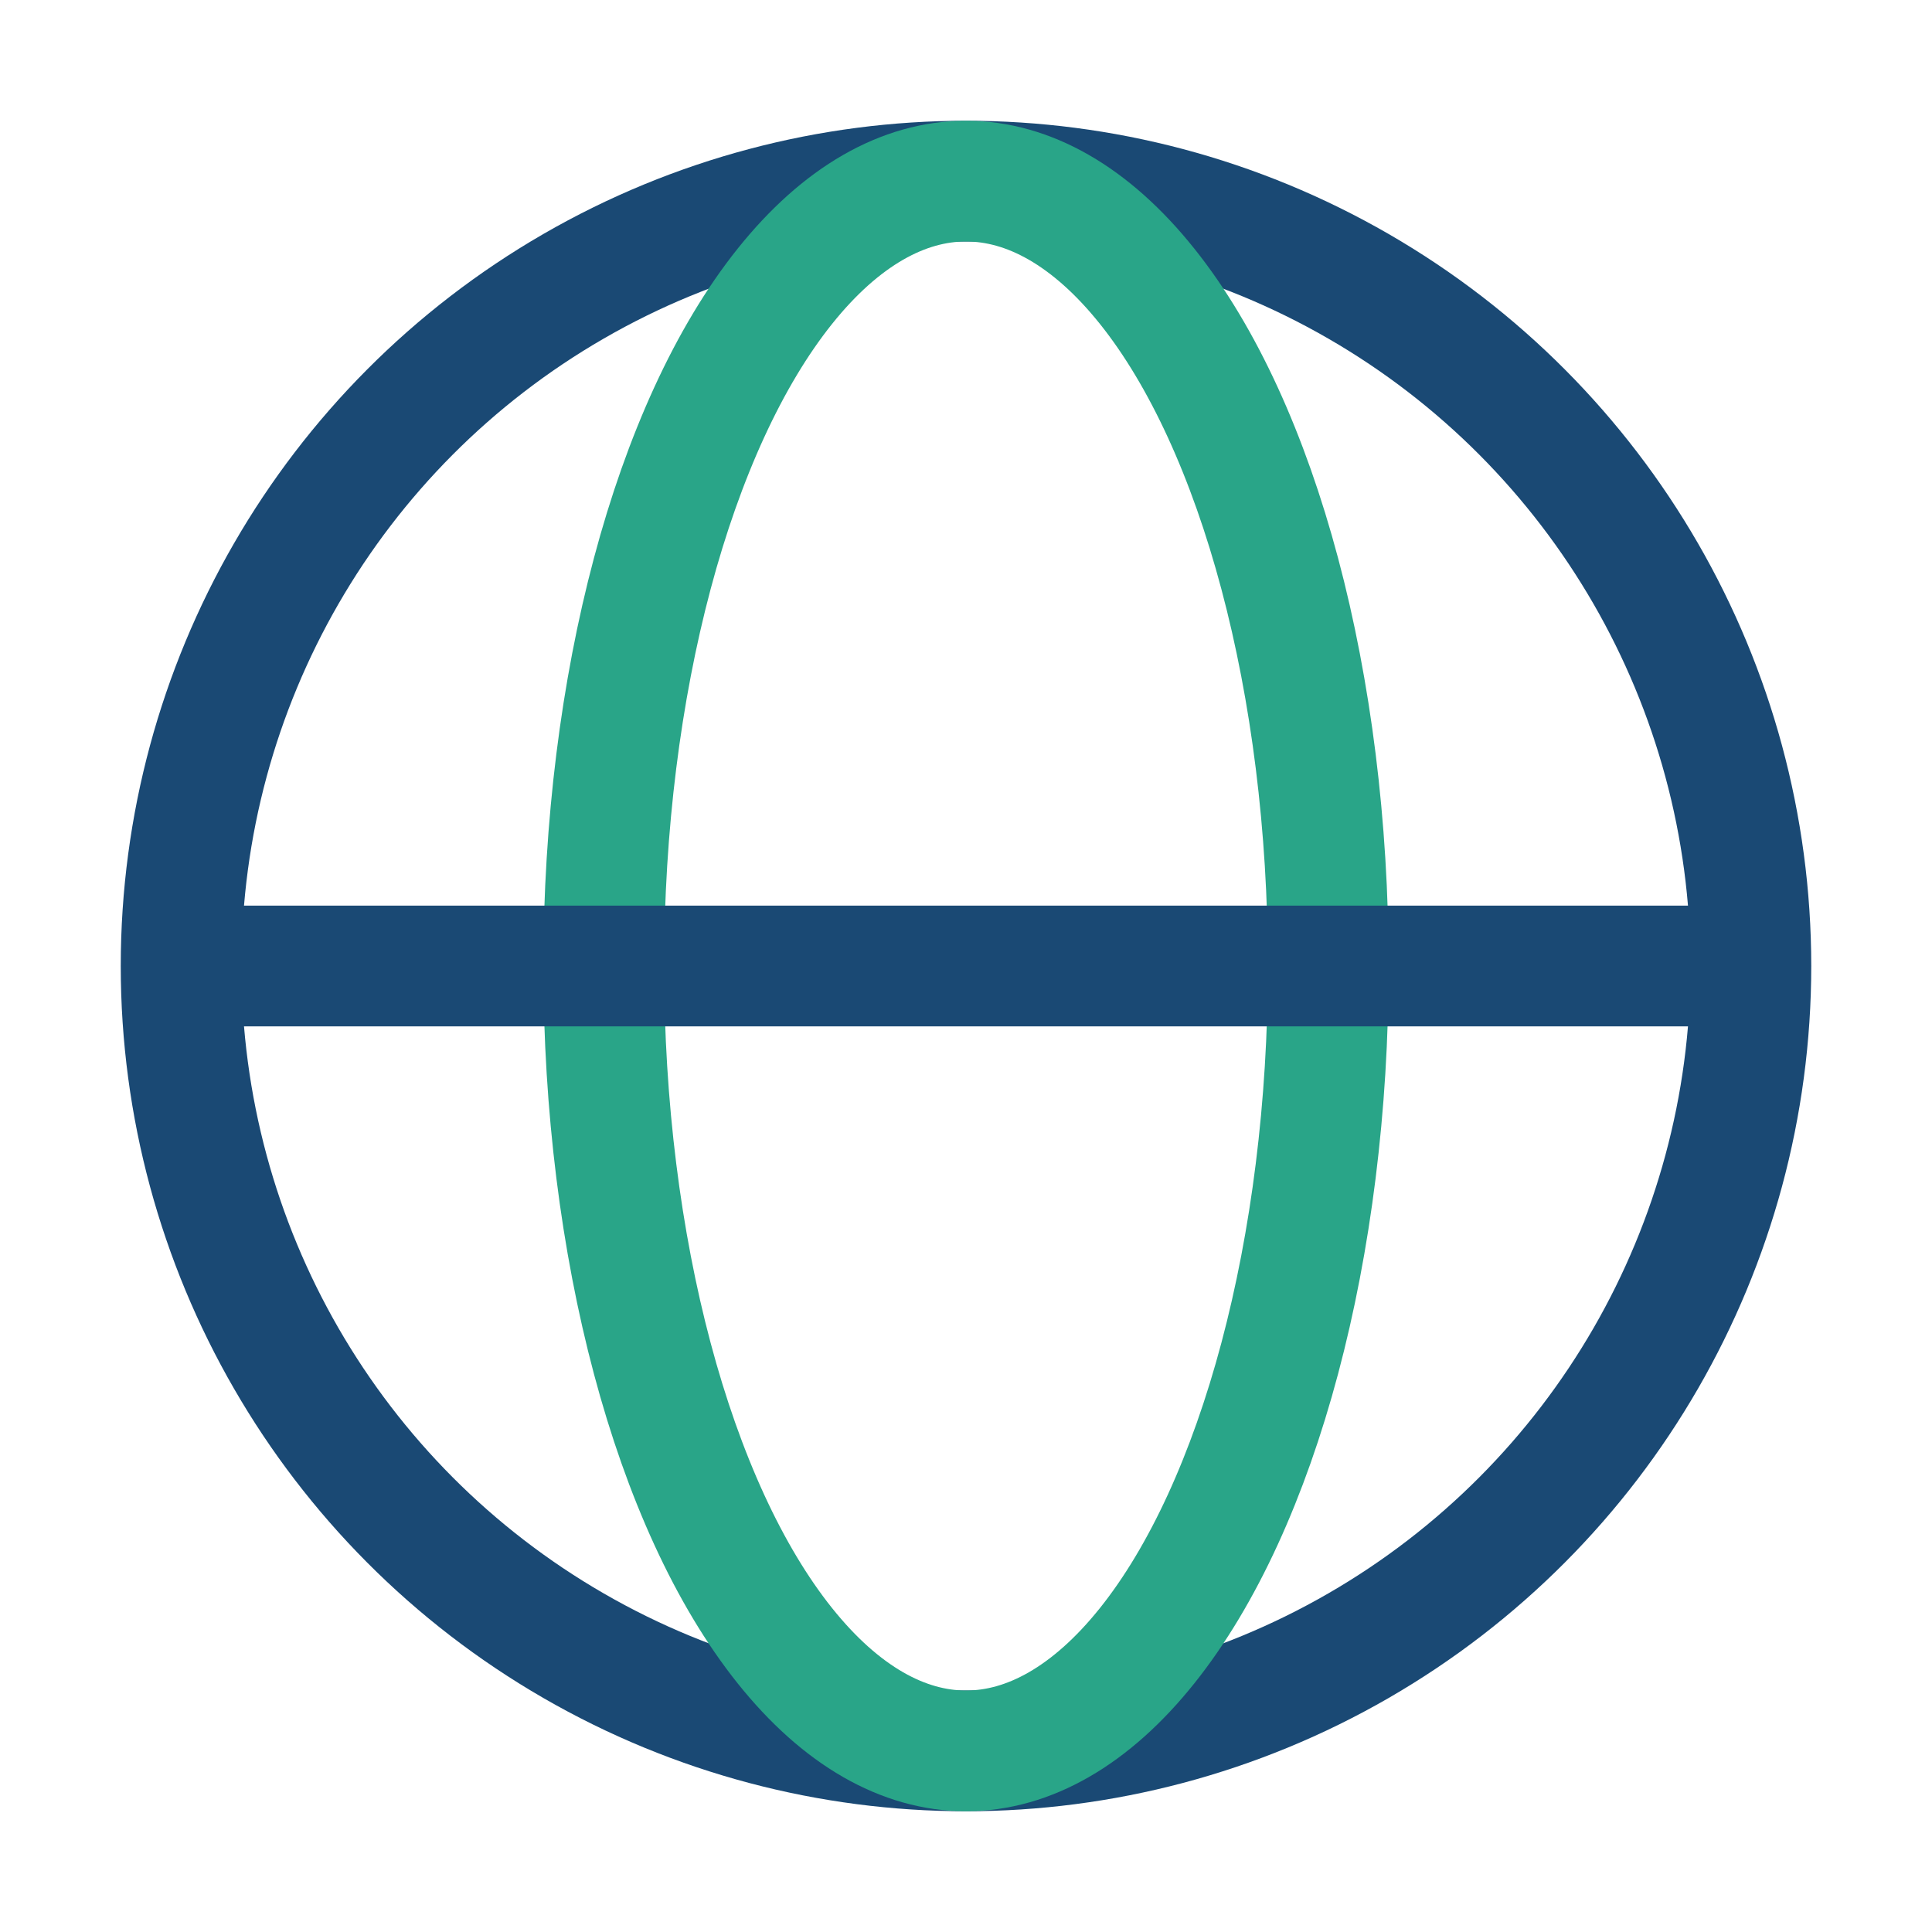 <?xml version="1.0" encoding="UTF-8"?>
<svg xmlns="http://www.w3.org/2000/svg" width="32" height="32" viewBox="0 0 32 32"><circle cx="16" cy="16" r="13" fill="none" stroke="#1A4974" stroke-width="2"/><ellipse cx="16" cy="16" rx="6" ry="13" fill="none" stroke="#29A588" stroke-width="2"/><path d="M3 16h26" stroke="#1A4974" stroke-width="2"/></svg>